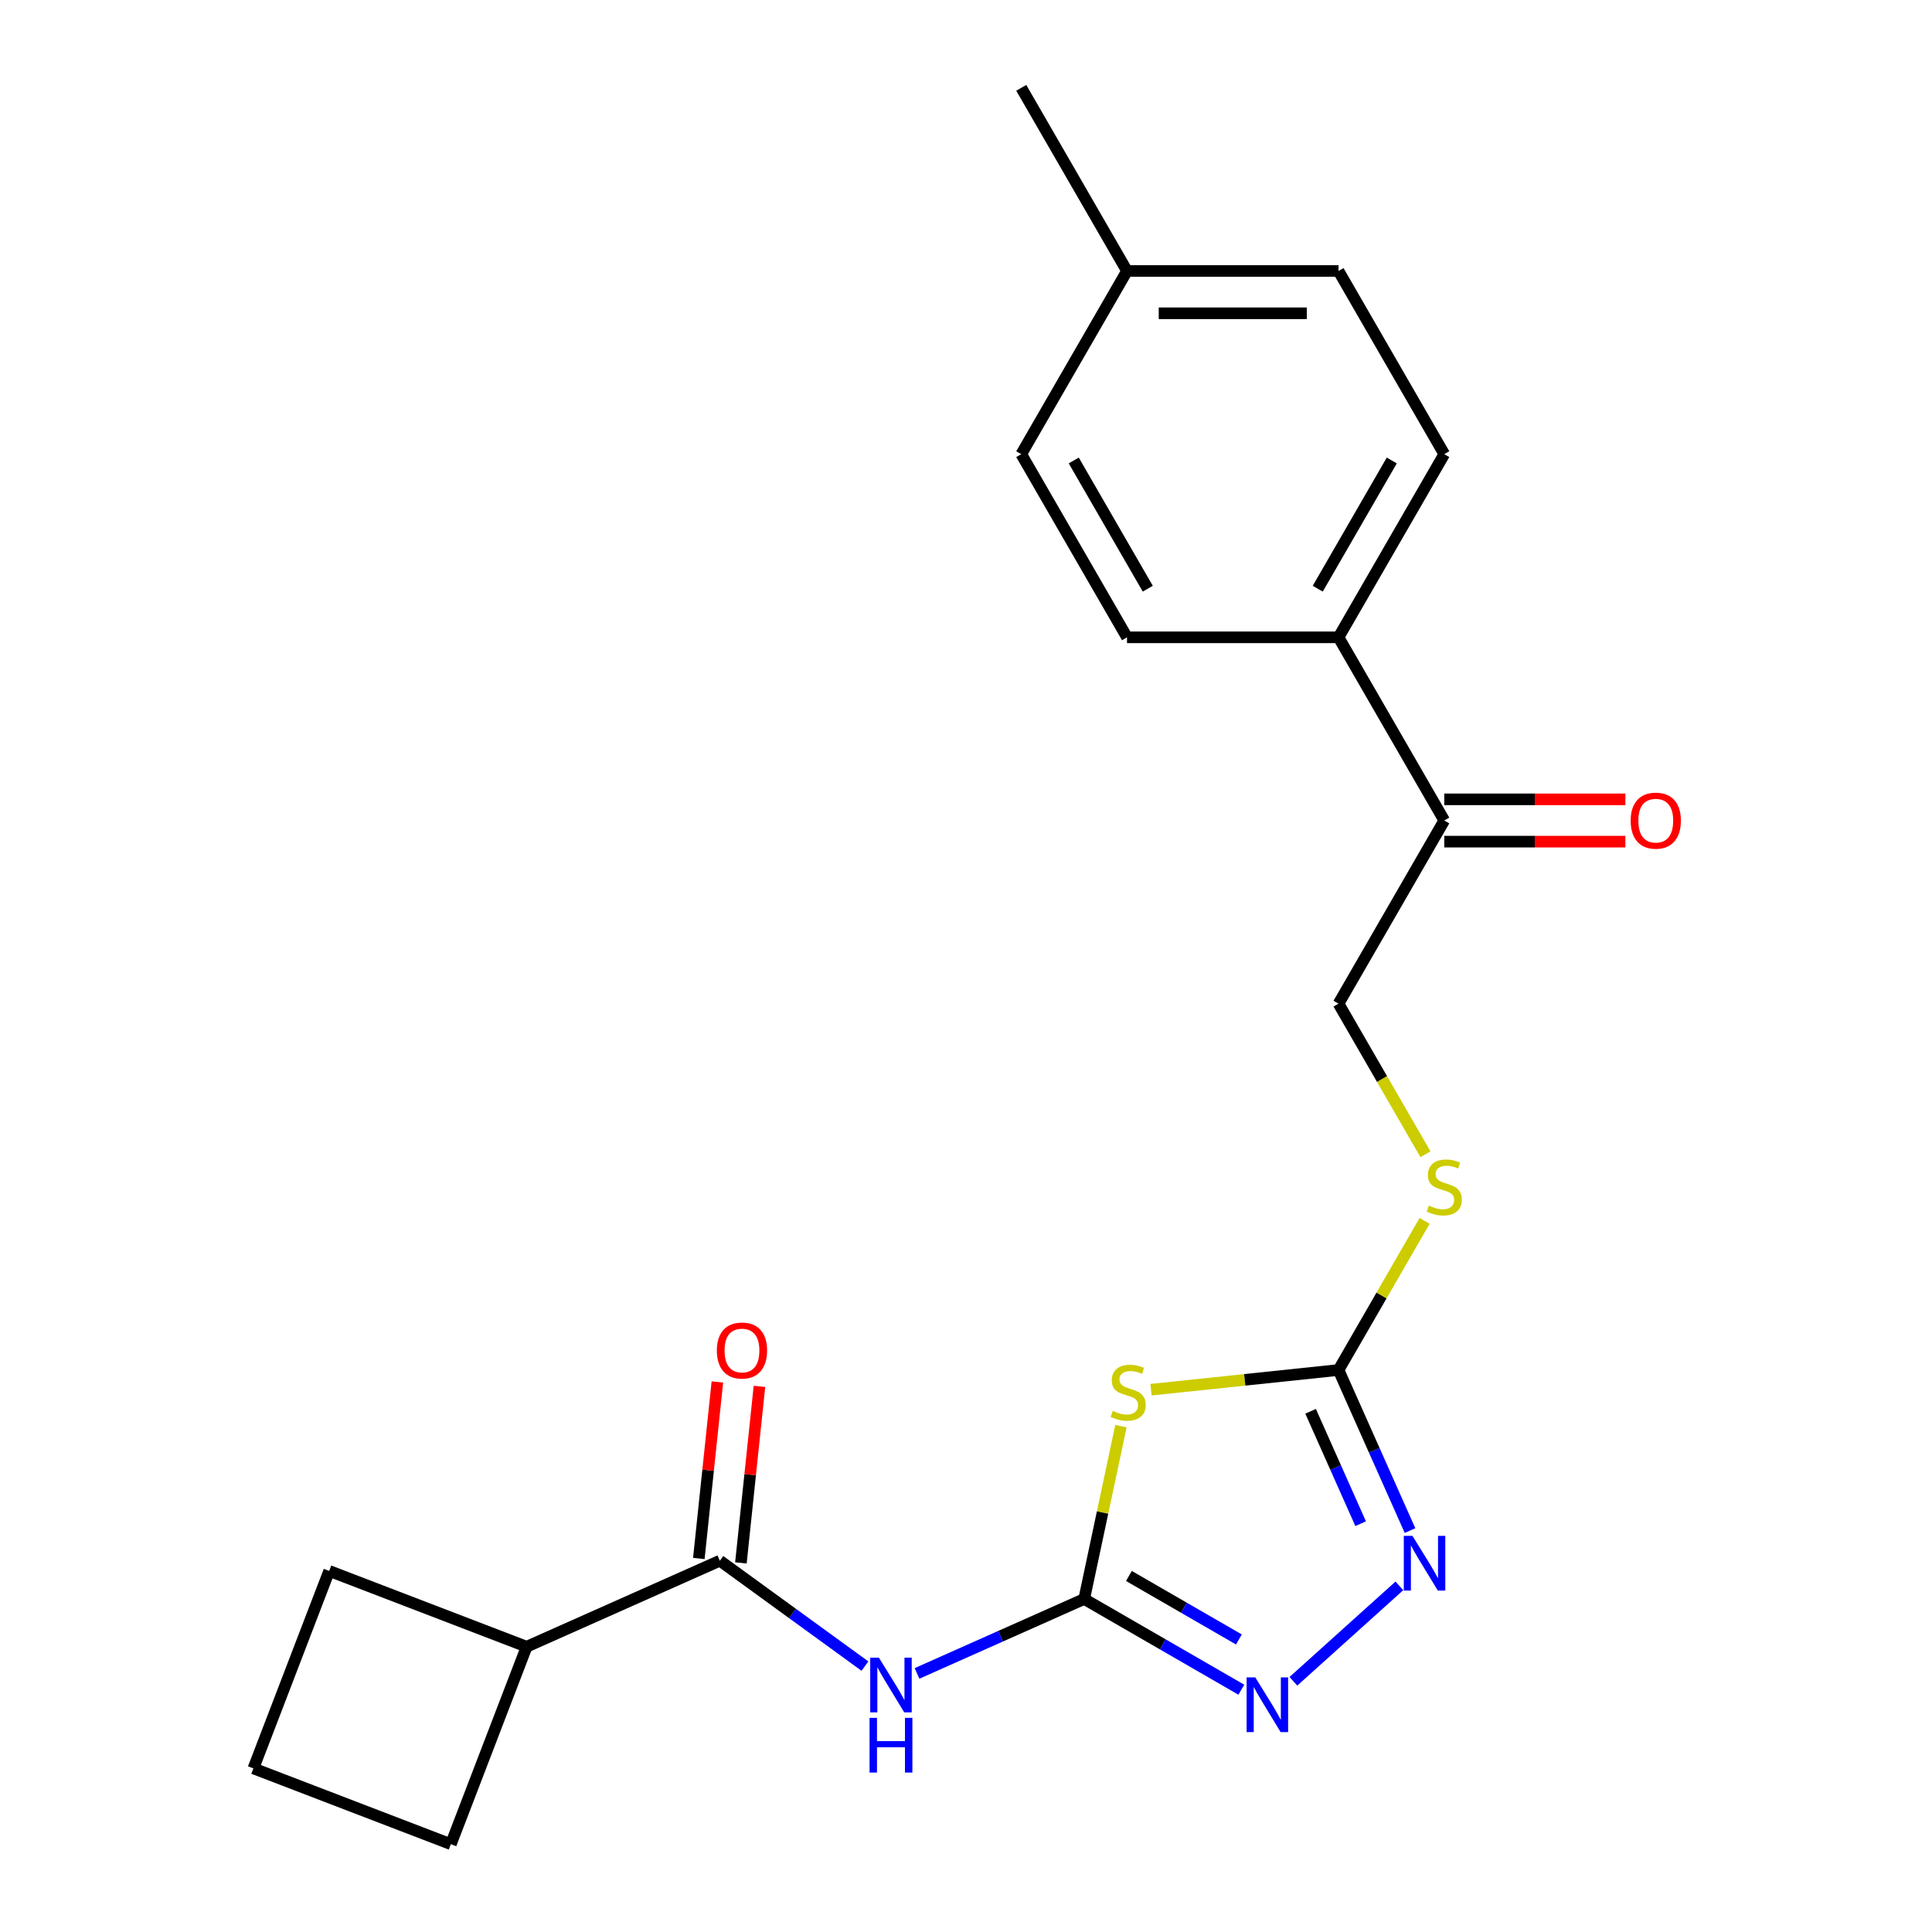 <?xml version='1.0' encoding='iso-8859-1'?>
<svg version='1.1' baseProfile='full'
              xmlns='http://www.w3.org/2000/svg'
                      xmlns:rdkit='http://www.rdkit.org/xml'
                      xmlns:xlink='http://www.w3.org/1999/xlink'
                  xml:space='preserve'
width='1000px' height='1000px' viewBox='0 0 1000 1000'>
<!-- END OF HEADER -->
<rect style='opacity:1.0;fill:#FFFFFF;stroke:none' width='1000' height='1000' x='0' y='0'> </rect>
<path class='bond-0' d='M 580.195,738.169 L 570.686,782.902' style='fill:none;fill-rule:evenodd;stroke:#CCCC00;stroke-width:6px;stroke-linecap:butt;stroke-linejoin:miter;stroke-opacity:1' />
<path class='bond-0' d='M 570.686,782.902 L 561.178,827.635' style='fill:none;fill-rule:evenodd;stroke:#000000;stroke-width:6px;stroke-linecap:butt;stroke-linejoin:miter;stroke-opacity:1' />
<path class='bond-1' d='M 595.756,719.311 L 644.285,714.21' style='fill:none;fill-rule:evenodd;stroke:#CCCC00;stroke-width:6px;stroke-linecap:butt;stroke-linejoin:miter;stroke-opacity:1' />
<path class='bond-1' d='M 644.285,714.21 L 692.814,709.109' style='fill:none;fill-rule:evenodd;stroke:#000000;stroke-width:6px;stroke-linecap:butt;stroke-linejoin:miter;stroke-opacity:1' />
<path class='bond-2' d='M 561.178,827.635 L 601.844,851.113' style='fill:none;fill-rule:evenodd;stroke:#000000;stroke-width:6px;stroke-linecap:butt;stroke-linejoin:miter;stroke-opacity:1' />
<path class='bond-2' d='M 601.844,851.113 L 642.509,874.591' style='fill:none;fill-rule:evenodd;stroke:#0000FF;stroke-width:6px;stroke-linecap:butt;stroke-linejoin:miter;stroke-opacity:1' />
<path class='bond-2' d='M 584.325,815.717 L 612.791,832.152' style='fill:none;fill-rule:evenodd;stroke:#000000;stroke-width:6px;stroke-linecap:butt;stroke-linejoin:miter;stroke-opacity:1' />
<path class='bond-2' d='M 612.791,832.152 L 641.257,848.586' style='fill:none;fill-rule:evenodd;stroke:#0000FF;stroke-width:6px;stroke-linecap:butt;stroke-linejoin:miter;stroke-opacity:1' />
<path class='bond-3' d='M 561.178,827.635 L 517.912,846.898' style='fill:none;fill-rule:evenodd;stroke:#000000;stroke-width:6px;stroke-linecap:butt;stroke-linejoin:miter;stroke-opacity:1' />
<path class='bond-3' d='M 517.912,846.898 L 474.645,866.162' style='fill:none;fill-rule:evenodd;stroke:#0000FF;stroke-width:6px;stroke-linecap:butt;stroke-linejoin:miter;stroke-opacity:1' />
<path class='bond-4' d='M 669.463,870.238 L 724.318,820.846' style='fill:none;fill-rule:evenodd;stroke:#0000FF;stroke-width:6px;stroke-linecap:butt;stroke-linejoin:miter;stroke-opacity:1' />
<path class='bond-5' d='M 729.819,792.223 L 711.316,750.666' style='fill:none;fill-rule:evenodd;stroke:#0000FF;stroke-width:6px;stroke-linecap:butt;stroke-linejoin:miter;stroke-opacity:1' />
<path class='bond-5' d='M 711.316,750.666 L 692.814,709.109' style='fill:none;fill-rule:evenodd;stroke:#000000;stroke-width:6px;stroke-linecap:butt;stroke-linejoin:miter;stroke-opacity:1' />
<path class='bond-5' d='M 704.266,788.661 L 691.314,759.571' style='fill:none;fill-rule:evenodd;stroke:#0000FF;stroke-width:6px;stroke-linecap:butt;stroke-linejoin:miter;stroke-opacity:1' />
<path class='bond-5' d='M 691.314,759.571 L 678.363,730.482' style='fill:none;fill-rule:evenodd;stroke:#000000;stroke-width:6px;stroke-linecap:butt;stroke-linejoin:miter;stroke-opacity:1' />
<path class='bond-6' d='M 692.814,709.109 L 715.097,670.514' style='fill:none;fill-rule:evenodd;stroke:#000000;stroke-width:6px;stroke-linecap:butt;stroke-linejoin:miter;stroke-opacity:1' />
<path class='bond-6' d='M 715.097,670.514 L 737.38,631.918' style='fill:none;fill-rule:evenodd;stroke:#CCCC00;stroke-width:6px;stroke-linecap:butt;stroke-linejoin:miter;stroke-opacity:1' />
<path class='bond-7' d='M 447.691,862.371 L 410.146,835.093' style='fill:none;fill-rule:evenodd;stroke:#0000FF;stroke-width:6px;stroke-linecap:butt;stroke-linejoin:miter;stroke-opacity:1' />
<path class='bond-7' d='M 410.146,835.093 L 372.601,807.815' style='fill:none;fill-rule:evenodd;stroke:#000000;stroke-width:6px;stroke-linecap:butt;stroke-linejoin:miter;stroke-opacity:1' />
<path class='bond-8' d='M 737.819,597.445 L 715.317,558.469' style='fill:none;fill-rule:evenodd;stroke:#CCCC00;stroke-width:6px;stroke-linecap:butt;stroke-linejoin:miter;stroke-opacity:1' />
<path class='bond-8' d='M 715.317,558.469 L 692.814,519.494' style='fill:none;fill-rule:evenodd;stroke:#000000;stroke-width:6px;stroke-linecap:butt;stroke-linejoin:miter;stroke-opacity:1' />
<path class='bond-9' d='M 272.591,852.342 L 233.359,954.545' style='fill:none;fill-rule:evenodd;stroke:#000000;stroke-width:6px;stroke-linecap:butt;stroke-linejoin:miter;stroke-opacity:1' />
<path class='bond-10' d='M 272.591,852.342 L 170.388,813.11' style='fill:none;fill-rule:evenodd;stroke:#000000;stroke-width:6px;stroke-linecap:butt;stroke-linejoin:miter;stroke-opacity:1' />
<path class='bond-11' d='M 272.591,852.342 L 372.601,807.815' style='fill:none;fill-rule:evenodd;stroke:#000000;stroke-width:6px;stroke-linecap:butt;stroke-linejoin:miter;stroke-opacity:1' />
<path class='bond-12' d='M 383.489,808.959 L 388.291,763.27' style='fill:none;fill-rule:evenodd;stroke:#000000;stroke-width:6px;stroke-linecap:butt;stroke-linejoin:miter;stroke-opacity:1' />
<path class='bond-12' d='M 388.291,763.27 L 393.093,717.581' style='fill:none;fill-rule:evenodd;stroke:#FF0000;stroke-width:6px;stroke-linecap:butt;stroke-linejoin:miter;stroke-opacity:1' />
<path class='bond-12' d='M 361.714,806.67 L 366.516,760.981' style='fill:none;fill-rule:evenodd;stroke:#000000;stroke-width:6px;stroke-linecap:butt;stroke-linejoin:miter;stroke-opacity:1' />
<path class='bond-12' d='M 366.516,760.981 L 371.318,715.292' style='fill:none;fill-rule:evenodd;stroke:#FF0000;stroke-width:6px;stroke-linecap:butt;stroke-linejoin:miter;stroke-opacity:1' />
<path class='bond-13' d='M 131.156,915.313 L 170.388,813.11' style='fill:none;fill-rule:evenodd;stroke:#000000;stroke-width:6px;stroke-linecap:butt;stroke-linejoin:miter;stroke-opacity:1' />
<path class='bond-14' d='M 131.156,915.313 L 233.359,954.545' style='fill:none;fill-rule:evenodd;stroke:#000000;stroke-width:6px;stroke-linecap:butt;stroke-linejoin:miter;stroke-opacity:1' />
<path class='bond-15' d='M 747.552,424.686 L 692.814,329.878' style='fill:none;fill-rule:evenodd;stroke:#000000;stroke-width:6px;stroke-linecap:butt;stroke-linejoin:miter;stroke-opacity:1' />
<path class='bond-16' d='M 747.552,435.633 L 794.42,435.633' style='fill:none;fill-rule:evenodd;stroke:#000000;stroke-width:6px;stroke-linecap:butt;stroke-linejoin:miter;stroke-opacity:1' />
<path class='bond-16' d='M 794.42,435.633 L 841.289,435.633' style='fill:none;fill-rule:evenodd;stroke:#FF0000;stroke-width:6px;stroke-linecap:butt;stroke-linejoin:miter;stroke-opacity:1' />
<path class='bond-16' d='M 747.552,413.738 L 794.42,413.738' style='fill:none;fill-rule:evenodd;stroke:#000000;stroke-width:6px;stroke-linecap:butt;stroke-linejoin:miter;stroke-opacity:1' />
<path class='bond-16' d='M 794.42,413.738 L 841.289,413.738' style='fill:none;fill-rule:evenodd;stroke:#FF0000;stroke-width:6px;stroke-linecap:butt;stroke-linejoin:miter;stroke-opacity:1' />
<path class='bond-17' d='M 747.552,424.686 L 692.814,519.494' style='fill:none;fill-rule:evenodd;stroke:#000000;stroke-width:6px;stroke-linecap:butt;stroke-linejoin:miter;stroke-opacity:1' />
<path class='bond-18' d='M 692.814,329.878 L 747.552,235.07' style='fill:none;fill-rule:evenodd;stroke:#000000;stroke-width:6px;stroke-linecap:butt;stroke-linejoin:miter;stroke-opacity:1' />
<path class='bond-18' d='M 682.063,304.709 L 720.379,238.344' style='fill:none;fill-rule:evenodd;stroke:#000000;stroke-width:6px;stroke-linecap:butt;stroke-linejoin:miter;stroke-opacity:1' />
<path class='bond-19' d='M 692.814,329.878 L 583.34,329.878' style='fill:none;fill-rule:evenodd;stroke:#000000;stroke-width:6px;stroke-linecap:butt;stroke-linejoin:miter;stroke-opacity:1' />
<path class='bond-20' d='M 747.552,235.07 L 692.814,140.262' style='fill:none;fill-rule:evenodd;stroke:#000000;stroke-width:6px;stroke-linecap:butt;stroke-linejoin:miter;stroke-opacity:1' />
<path class='bond-21' d='M 583.34,329.878 L 528.602,235.07' style='fill:none;fill-rule:evenodd;stroke:#000000;stroke-width:6px;stroke-linecap:butt;stroke-linejoin:miter;stroke-opacity:1' />
<path class='bond-21' d='M 594.091,304.709 L 555.774,238.344' style='fill:none;fill-rule:evenodd;stroke:#000000;stroke-width:6px;stroke-linecap:butt;stroke-linejoin:miter;stroke-opacity:1' />
<path class='bond-22' d='M 692.814,140.262 L 583.34,140.262' style='fill:none;fill-rule:evenodd;stroke:#000000;stroke-width:6px;stroke-linecap:butt;stroke-linejoin:miter;stroke-opacity:1' />
<path class='bond-22' d='M 676.393,162.157 L 599.761,162.157' style='fill:none;fill-rule:evenodd;stroke:#000000;stroke-width:6px;stroke-linecap:butt;stroke-linejoin:miter;stroke-opacity:1' />
<path class='bond-23' d='M 528.602,235.07 L 583.34,140.262' style='fill:none;fill-rule:evenodd;stroke:#000000;stroke-width:6px;stroke-linecap:butt;stroke-linejoin:miter;stroke-opacity:1' />
<path class='bond-24' d='M 583.34,140.262 L 528.602,45.455' style='fill:none;fill-rule:evenodd;stroke:#000000;stroke-width:6px;stroke-linecap:butt;stroke-linejoin:miter;stroke-opacity:1' />
<path  class='atom-0' d='M 575.939 730.273
Q 576.259 730.393, 577.579 730.953
Q 578.899 731.513, 580.339 731.873
Q 581.819 732.193, 583.259 732.193
Q 585.939 732.193, 587.499 730.913
Q 589.059 729.593, 589.059 727.313
Q 589.059 725.753, 588.259 724.793
Q 587.499 723.833, 586.299 723.313
Q 585.099 722.793, 583.099 722.193
Q 580.579 721.433, 579.059 720.713
Q 577.579 719.993, 576.499 718.473
Q 575.459 716.953, 575.459 714.393
Q 575.459 710.833, 577.859 708.633
Q 580.299 706.433, 585.099 706.433
Q 588.379 706.433, 592.099 707.993
L 591.179 711.073
Q 587.779 709.673, 585.219 709.673
Q 582.459 709.673, 580.939 710.833
Q 579.419 711.953, 579.459 713.913
Q 579.459 715.433, 580.219 716.353
Q 581.019 717.273, 582.139 717.793
Q 583.299 718.313, 585.219 718.913
Q 587.779 719.713, 589.299 720.513
Q 590.819 721.313, 591.899 722.953
Q 593.019 724.553, 593.019 727.313
Q 593.019 731.233, 590.379 733.353
Q 587.779 735.433, 583.419 735.433
Q 580.899 735.433, 578.979 734.873
Q 577.099 734.353, 574.859 733.433
L 575.939 730.273
' fill='#CCCC00'/>
<path  class='atom-2' d='M 649.726 868.212
L 659.006 883.212
Q 659.926 884.692, 661.406 887.372
Q 662.886 890.052, 662.966 890.212
L 662.966 868.212
L 666.726 868.212
L 666.726 896.532
L 662.846 896.532
L 652.886 880.132
Q 651.726 878.212, 650.486 876.012
Q 649.286 873.812, 648.926 873.132
L 648.926 896.532
L 645.246 896.532
L 645.246 868.212
L 649.726 868.212
' fill='#0000FF'/>
<path  class='atom-3' d='M 731.082 794.959
L 740.362 809.959
Q 741.282 811.439, 742.762 814.119
Q 744.242 816.799, 744.322 816.959
L 744.322 794.959
L 748.082 794.959
L 748.082 823.279
L 744.202 823.279
L 734.242 806.879
Q 733.082 804.959, 731.842 802.759
Q 730.642 800.559, 730.282 799.879
L 730.282 823.279
L 726.602 823.279
L 726.602 794.959
L 731.082 794.959
' fill='#0000FF'/>
<path  class='atom-5' d='M 454.908 858.002
L 464.188 873.002
Q 465.108 874.482, 466.588 877.162
Q 468.068 879.842, 468.148 880.002
L 468.148 858.002
L 471.908 858.002
L 471.908 886.322
L 468.028 886.322
L 458.068 869.922
Q 456.908 868.002, 455.668 865.802
Q 454.468 863.602, 454.108 862.922
L 454.108 886.322
L 450.428 886.322
L 450.428 858.002
L 454.908 858.002
' fill='#0000FF'/>
<path  class='atom-5' d='M 450.088 889.154
L 453.928 889.154
L 453.928 901.194
L 468.408 901.194
L 468.408 889.154
L 472.248 889.154
L 472.248 917.474
L 468.408 917.474
L 468.408 904.394
L 453.928 904.394
L 453.928 917.474
L 450.088 917.474
L 450.088 889.154
' fill='#0000FF'/>
<path  class='atom-6' d='M 739.552 624.022
Q 739.872 624.142, 741.192 624.702
Q 742.512 625.262, 743.952 625.622
Q 745.432 625.942, 746.872 625.942
Q 749.552 625.942, 751.112 624.662
Q 752.672 623.342, 752.672 621.062
Q 752.672 619.502, 751.872 618.542
Q 751.112 617.582, 749.912 617.062
Q 748.712 616.542, 746.712 615.942
Q 744.192 615.182, 742.672 614.462
Q 741.192 613.742, 740.112 612.222
Q 739.072 610.702, 739.072 608.142
Q 739.072 604.582, 741.472 602.382
Q 743.912 600.182, 748.712 600.182
Q 751.992 600.182, 755.712 601.742
L 754.792 604.822
Q 751.392 603.422, 748.832 603.422
Q 746.072 603.422, 744.552 604.582
Q 743.032 605.702, 743.072 607.662
Q 743.072 609.182, 743.832 610.102
Q 744.632 611.022, 745.752 611.542
Q 746.912 612.062, 748.832 612.662
Q 751.392 613.462, 752.912 614.262
Q 754.432 615.062, 755.512 616.702
Q 756.632 618.302, 756.632 621.062
Q 756.632 624.982, 753.992 627.102
Q 751.392 629.182, 747.032 629.182
Q 744.512 629.182, 742.592 628.622
Q 740.712 628.102, 738.472 627.182
L 739.552 624.022
' fill='#CCCC00'/>
<path  class='atom-9' d='M 371.045 699.02
Q 371.045 692.22, 374.405 688.42
Q 377.765 684.62, 384.045 684.62
Q 390.325 684.62, 393.685 688.42
Q 397.045 692.22, 397.045 699.02
Q 397.045 705.9, 393.645 709.82
Q 390.245 713.7, 384.045 713.7
Q 377.805 713.7, 374.405 709.82
Q 371.045 705.94, 371.045 699.02
M 384.045 710.5
Q 388.365 710.5, 390.685 707.62
Q 393.045 704.7, 393.045 699.02
Q 393.045 693.46, 390.685 690.66
Q 388.365 687.82, 384.045 687.82
Q 379.725 687.82, 377.365 690.62
Q 375.045 693.42, 375.045 699.02
Q 375.045 704.74, 377.365 707.62
Q 379.725 710.5, 384.045 710.5
' fill='#FF0000'/>
<path  class='atom-13' d='M 844.026 424.766
Q 844.026 417.966, 847.386 414.166
Q 850.746 410.366, 857.026 410.366
Q 863.306 410.366, 866.666 414.166
Q 870.026 417.966, 870.026 424.766
Q 870.026 431.646, 866.626 435.566
Q 863.226 439.446, 857.026 439.446
Q 850.786 439.446, 847.386 435.566
Q 844.026 431.686, 844.026 424.766
M 857.026 436.246
Q 861.346 436.246, 863.666 433.366
Q 866.026 430.446, 866.026 424.766
Q 866.026 419.206, 863.666 416.406
Q 861.346 413.566, 857.026 413.566
Q 852.706 413.566, 850.346 416.366
Q 848.026 419.166, 848.026 424.766
Q 848.026 430.486, 850.346 433.366
Q 852.706 436.246, 857.026 436.246
' fill='#FF0000'/>
</svg>
